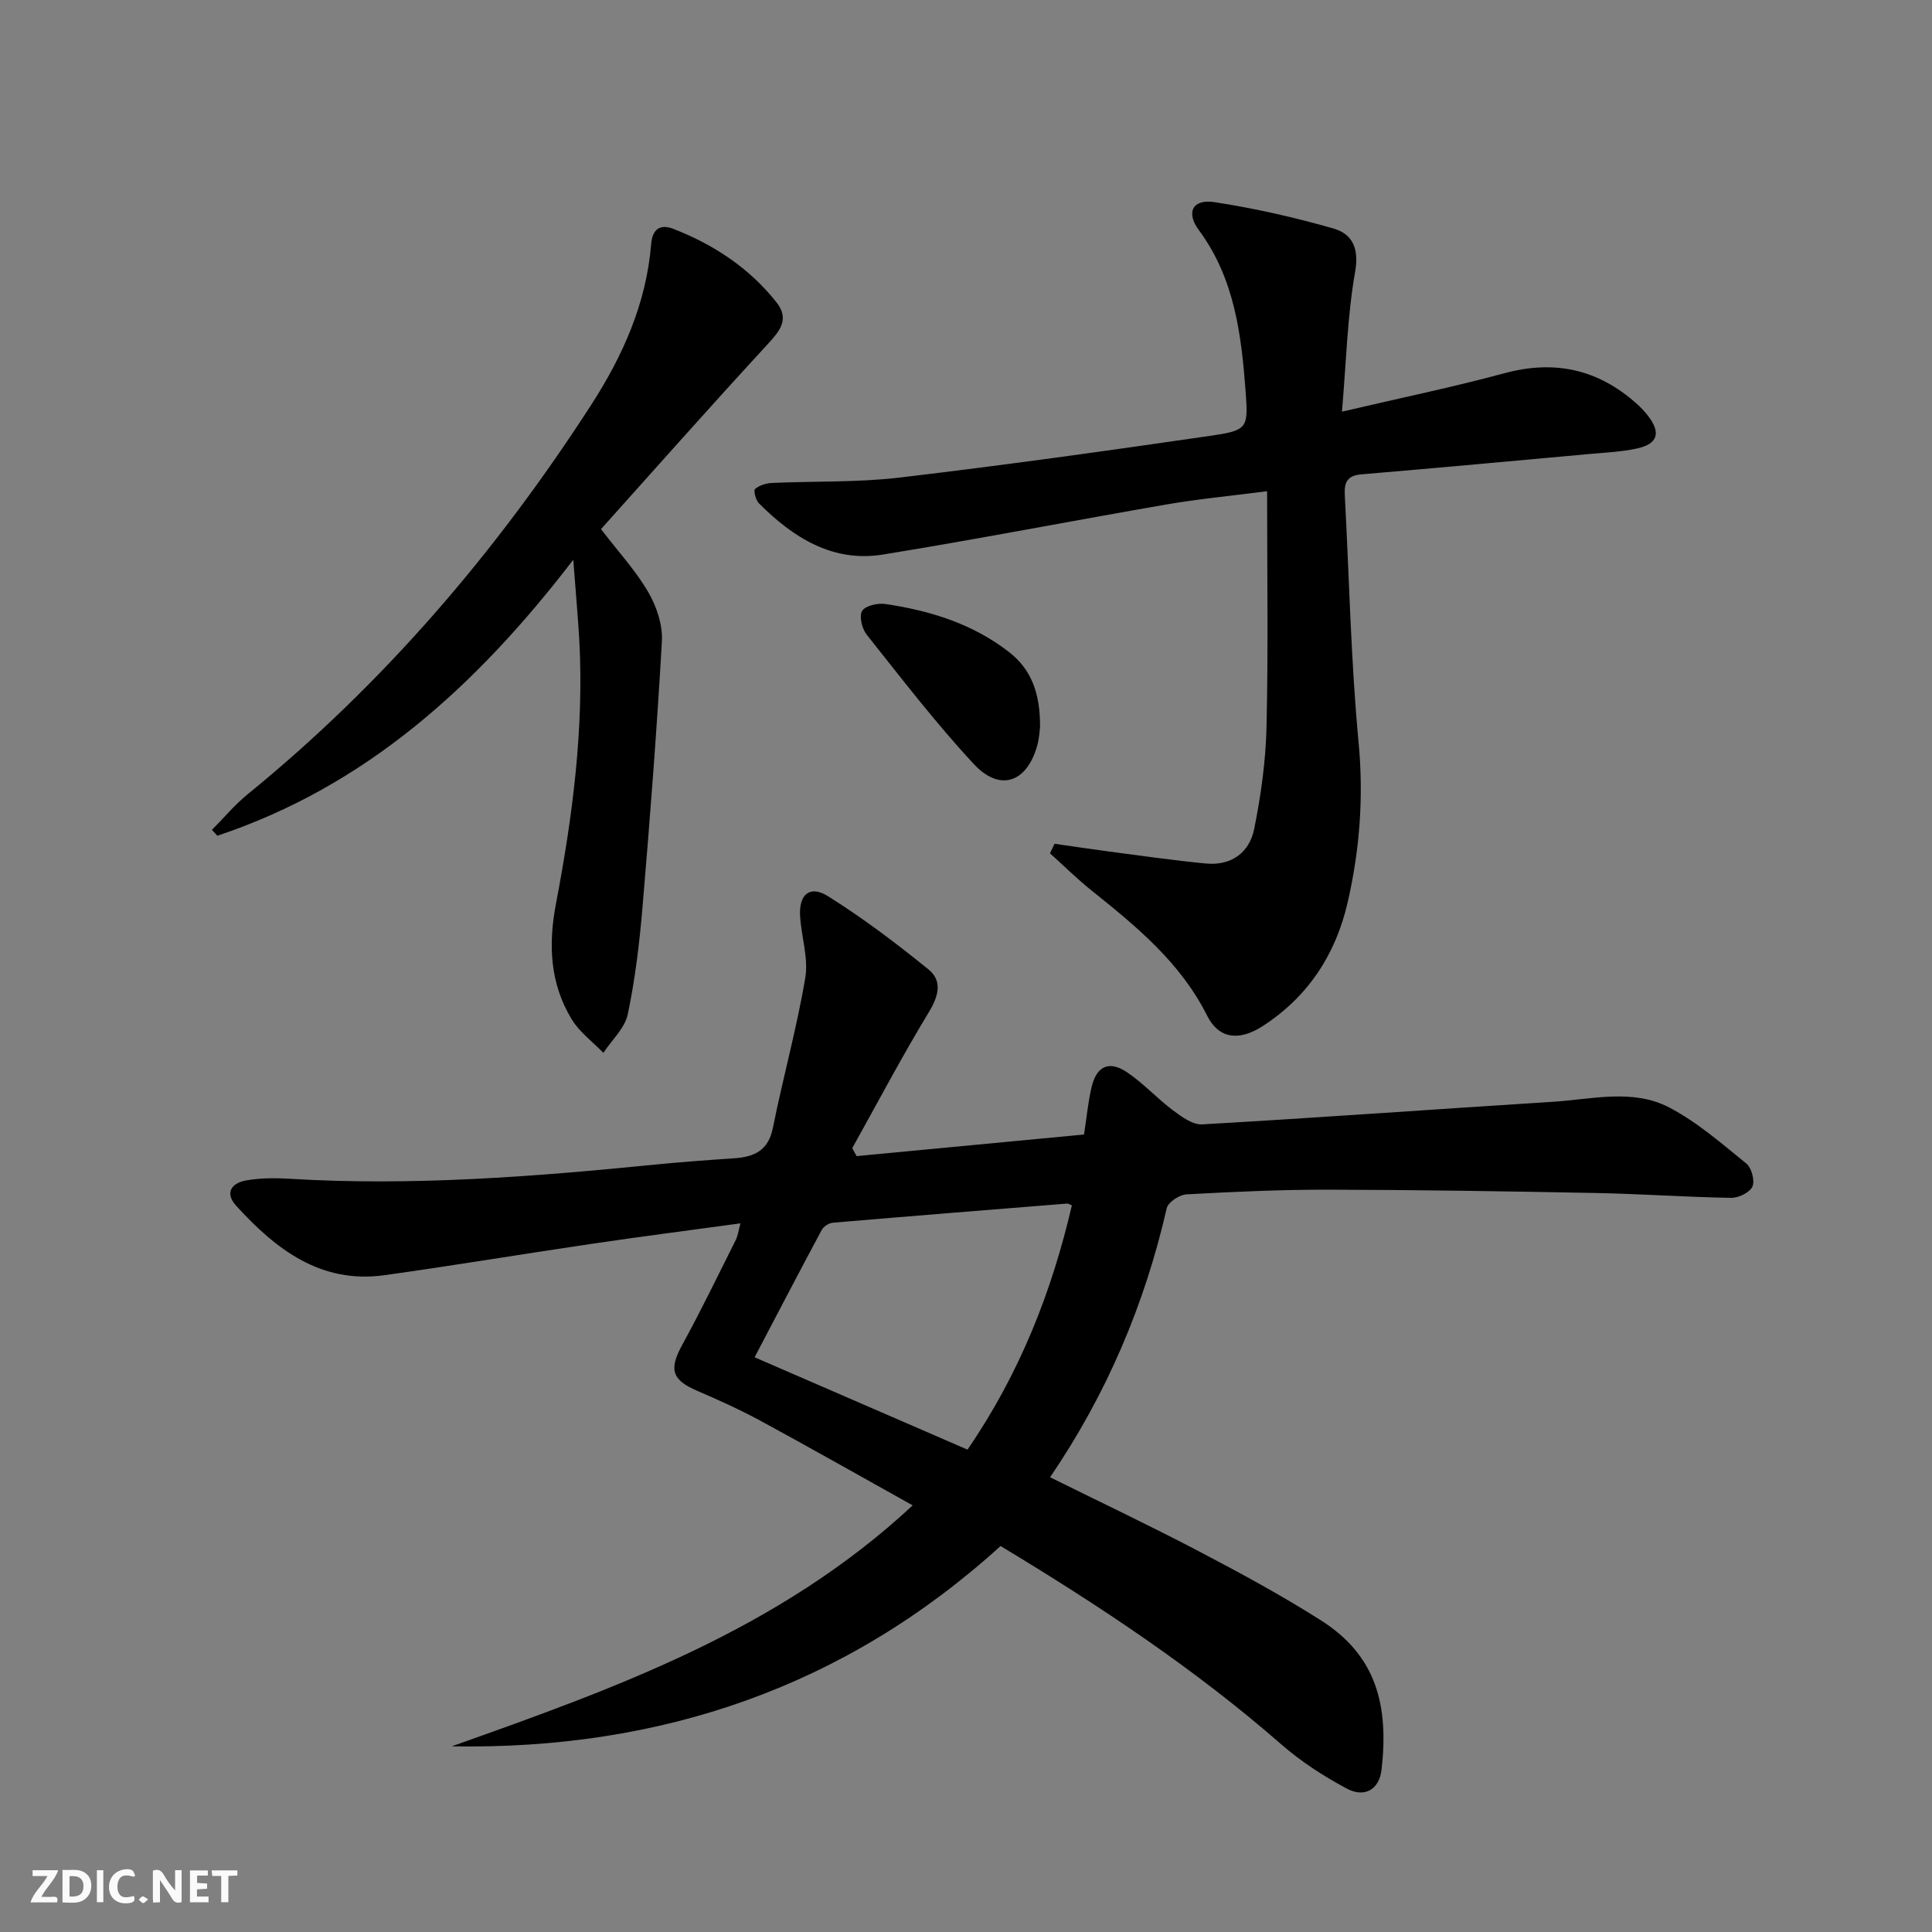 <svg enable-background="new 0 0 400 400" viewBox="0 0 400 400" xmlns="http://www.w3.org/2000/svg"><rect x="0" y="0" width="400" height="400" fill="#808080" stroke="none"/><g fill="#fbfafa"><path d="m37.59 393.81c-.92.31-1.52.05-2-.78-.7-1.2-1.52-2.34-2.47-3.78v4.59c-.55.03-.95.05-1.41.07-.03-.37-.06-.64-.06-.91 0-1.91 0-3.81 0-5.7 1.13-.41 1.77-.03 2.29.91.62 1.11 1.38 2.14 2.31 3.19v-4.2h1.35v6.61z"/><path d="m12.94 393.88v-6.75c1.9.19 3.93-.54 5.37 1.29.8 1.01.78 2.88.03 3.97-1.37 1.97-3.4 1.51-5.4 1.49m1.45-1.22c2.04.12 2.92-.58 2.89-2.21-.03-1.51-.98-2.19-2.89-2z"/><path d="m11.81 393.87h-5.49c.68-2.18 2.47-3.48 3.51-5.45h-3.08v-1.21h5.29c-.71 2.13-2.44 3.48-3.47 5.51.86 0 1.63.04 2.39-.01.79-.05 1.14.21.85 1.16"/><path d="m39.33 393.86v-6.61h3.7v1.07h-2.22v1.52c.68.04 1.34.09 2.07.13v1.07c-.72.05-1.38.09-2.1.14v1.48h2.4v1.19h-3.85z"/><path d="m27.71 388.56c-1.15-.3-2.46-.61-3.1.64-.37.73-.41 1.93-.06 2.67.63 1.35 1.99.93 3.17.68.35.94-.01 1.32-.93 1.46-1.62.25-3.05-.27-3.76-1.48-.73-1.25-.6-3.03.31-4.17.88-1.11 2.71-1.7 4-1.16.32.13.44.74.65 1.12-.1.08-.19.16-.28.24"/><path d="m49.15 387.24v1.07c-.59.02-1.17.05-1.87.08v5.44h-1.48v-5.44h-1.85c-.05-.4-.08-.73-.13-1.15z"/><path d="m20.06 387.21h1.33v6.62h-1.33z"/><path d="m30.68 393.25c-.49.38-.8.79-1.05.76-.32-.05-.6-.45-.9-.7.26-.24.51-.64.8-.67.29-.04.62.3 1.15.61"/></g><path d="m217.41 305.85c10.48 5.19 20.82 10.09 30.94 15.4 8.54 4.48 17.04 9.08 25.17 14.25 11.51 7.32 14.02 17.66 12.52 30.87-.46 4.1-3.49 5.92-7.19 3.94-4.79-2.55-9.47-5.58-13.55-9.14-17.87-15.6-37.51-28.64-58.14-41.08-32.23 29.25-70.44 42.22-113.64 41.47 33.91-12.04 67.73-24.1 95.44-49.89-11.02-6.14-21.23-11.94-31.56-17.54-4.23-2.29-8.64-4.28-13.06-6.18-5.28-2.27-5.87-4.44-3.08-9.53 3.9-7.12 7.44-14.45 11.08-21.71.42-.84.53-1.85.97-3.43-10.6 1.45-20.72 2.75-30.81 4.24-14.29 2.11-28.55 4.49-42.85 6.49-13.23 1.85-22.49-5.32-30.72-14.33-2.5-2.74-.97-4.76 2.06-5.29 2.91-.51 5.97-.52 8.94-.34 25.32 1.54 50.5-.42 75.66-2.93 5.46-.54 10.94-.94 16.41-1.31 4.15-.28 7.08-1.58 8.02-6.3 2.08-10.38 4.94-20.61 6.7-31.03.7-4.1-.82-8.55-1.07-12.85-.26-4.47 2.03-6.42 5.76-4.09 7.26 4.54 14.14 9.75 20.8 15.15 2.96 2.4 2.12 5.52.08 8.9-5.58 9.19-10.6 18.73-15.84 28.12.3.55.6 1.1.9 1.65 15.68-1.49 31.37-2.98 47.08-4.47.56-3.6.85-6.73 1.56-9.77 1.03-4.38 3.59-5.62 7.3-3.15 3.42 2.28 6.25 5.43 9.55 7.9 1.79 1.34 4.1 3.04 6.07 2.92 24.22-1.39 48.42-3.15 72.64-4.68 8.06-.51 16.49-2.76 24.04 1.18 5.78 3.01 10.85 7.46 15.96 11.6 1.1.89 1.81 3.57 1.27 4.78-.55 1.23-2.89 2.36-4.42 2.33-9.3-.15-18.6-.82-27.91-1-18.47-.36-36.94-.65-55.41-.69-9.81-.02-19.63.43-29.43.97-1.46.08-3.8 1.61-4.09 2.86-4.57 19.96-12.42 38.47-24.15 55.71zm-17.1-5.72c10.8-15.74 17.44-32.64 21.61-50.58-.61-.25-.77-.38-.91-.37-16.19 1.3-32.39 2.59-48.58 3.97-.82.07-1.91.78-2.3 1.5-4.68 8.71-9.24 17.49-13.9 26.36 14.84 6.44 29.24 12.68 44.08 19.12z" fill="#000001"/><path d="m218.33 174.69c3.69.53 7.38 1.09 11.07 1.58 6.75.88 13.49 1.86 20.26 2.51 5.23.51 9.01-2.24 10-7.13 1.4-6.95 2.4-14.08 2.56-21.15.37-15.94.12-31.9.12-48.8-7.73 1-14.26 1.61-20.7 2.72-19.62 3.39-39.16 7.2-58.81 10.39-10.45 1.69-18.62-3.51-25.7-10.6-.67-.67-1.16-2.65-.81-2.96.87-.76 2.28-1.2 3.49-1.26 8.81-.4 17.69-.08 26.41-1.11 21.43-2.53 42.82-5.52 64.18-8.62 7.87-1.14 8.06-1.52 7.5-9.09-.88-11.8-2.26-23.48-9.68-33.51-2.75-3.71-1.29-6.5 3.21-5.81 8.3 1.27 16.55 3.14 24.62 5.45 3.93 1.13 5.38 4.07 4.51 9-1.6 9.07-1.82 18.38-2.72 28.93 12.12-2.84 22.96-5.07 33.61-7.95 10.39-2.82 19.37-.84 27.33 6.24.87.77 1.69 1.62 2.4 2.54 2.74 3.52 2.08 5.84-2.25 6.79-3.23.71-6.59.85-9.9 1.15-15.72 1.43-31.44 2.88-47.17 4.21-2.89.24-3.58 1.63-3.44 4.24.93 17.09 1.25 34.23 2.86 51.25 1.07 11.3.24 22.24-2.26 33.12-2.47 10.78-8.22 19.59-17.64 25.65-4.95 3.18-9.09 2.54-11.46-2.19-5.49-10.96-14.58-18.43-23.84-25.84-3.03-2.42-5.8-5.17-8.69-7.77.31-.67.62-1.32.94-1.98z" fill="#000001"/><path d="m118.69 115.89c-20.23 26.37-43.09 46.93-73.69 57.14-.37-.4-.75-.81-1.12-1.21 2.47-2.48 4.73-5.22 7.43-7.41 28.15-22.93 51.44-50.14 71.08-80.57 6.57-10.18 11.42-21.02 12.42-33.27.26-3.19 1.89-4.25 4.65-3.17 8.34 3.26 15.66 8.08 21.27 15.15 2.87 3.61.64 6.07-2 8.94-12.15 13.18-24.03 26.62-34.3 38.06 3.67 4.79 7.23 8.63 9.79 13.05 1.72 2.96 3 6.79 2.82 10.14-1.04 18.39-2.47 36.76-4.02 55.12-.63 7.42-1.52 14.87-3.05 22.15-.61 2.88-3.31 5.32-5.05 7.97-2.22-2.3-4.94-4.28-6.55-6.94-4.52-7.44-4.88-15.46-3.25-24 3.42-17.98 5.8-36.11 4.82-54.5-.29-4.99-.75-9.94-1.25-16.65z" fill="#000001"/><path d="m215.33 150.57c-.08.52-.14 2.21-.58 3.79-2.16 7.68-7.72 9.65-13.14 3.82-7.88-8.47-14.95-17.71-22.17-26.78-.97-1.22-1.6-3.83-.95-4.91.66-1.09 3.22-1.67 4.8-1.44 9.27 1.37 18.09 4.09 25.63 9.96 4.69 3.65 6.46 8.65 6.41 15.56z" fill="#000001"/></svg>
